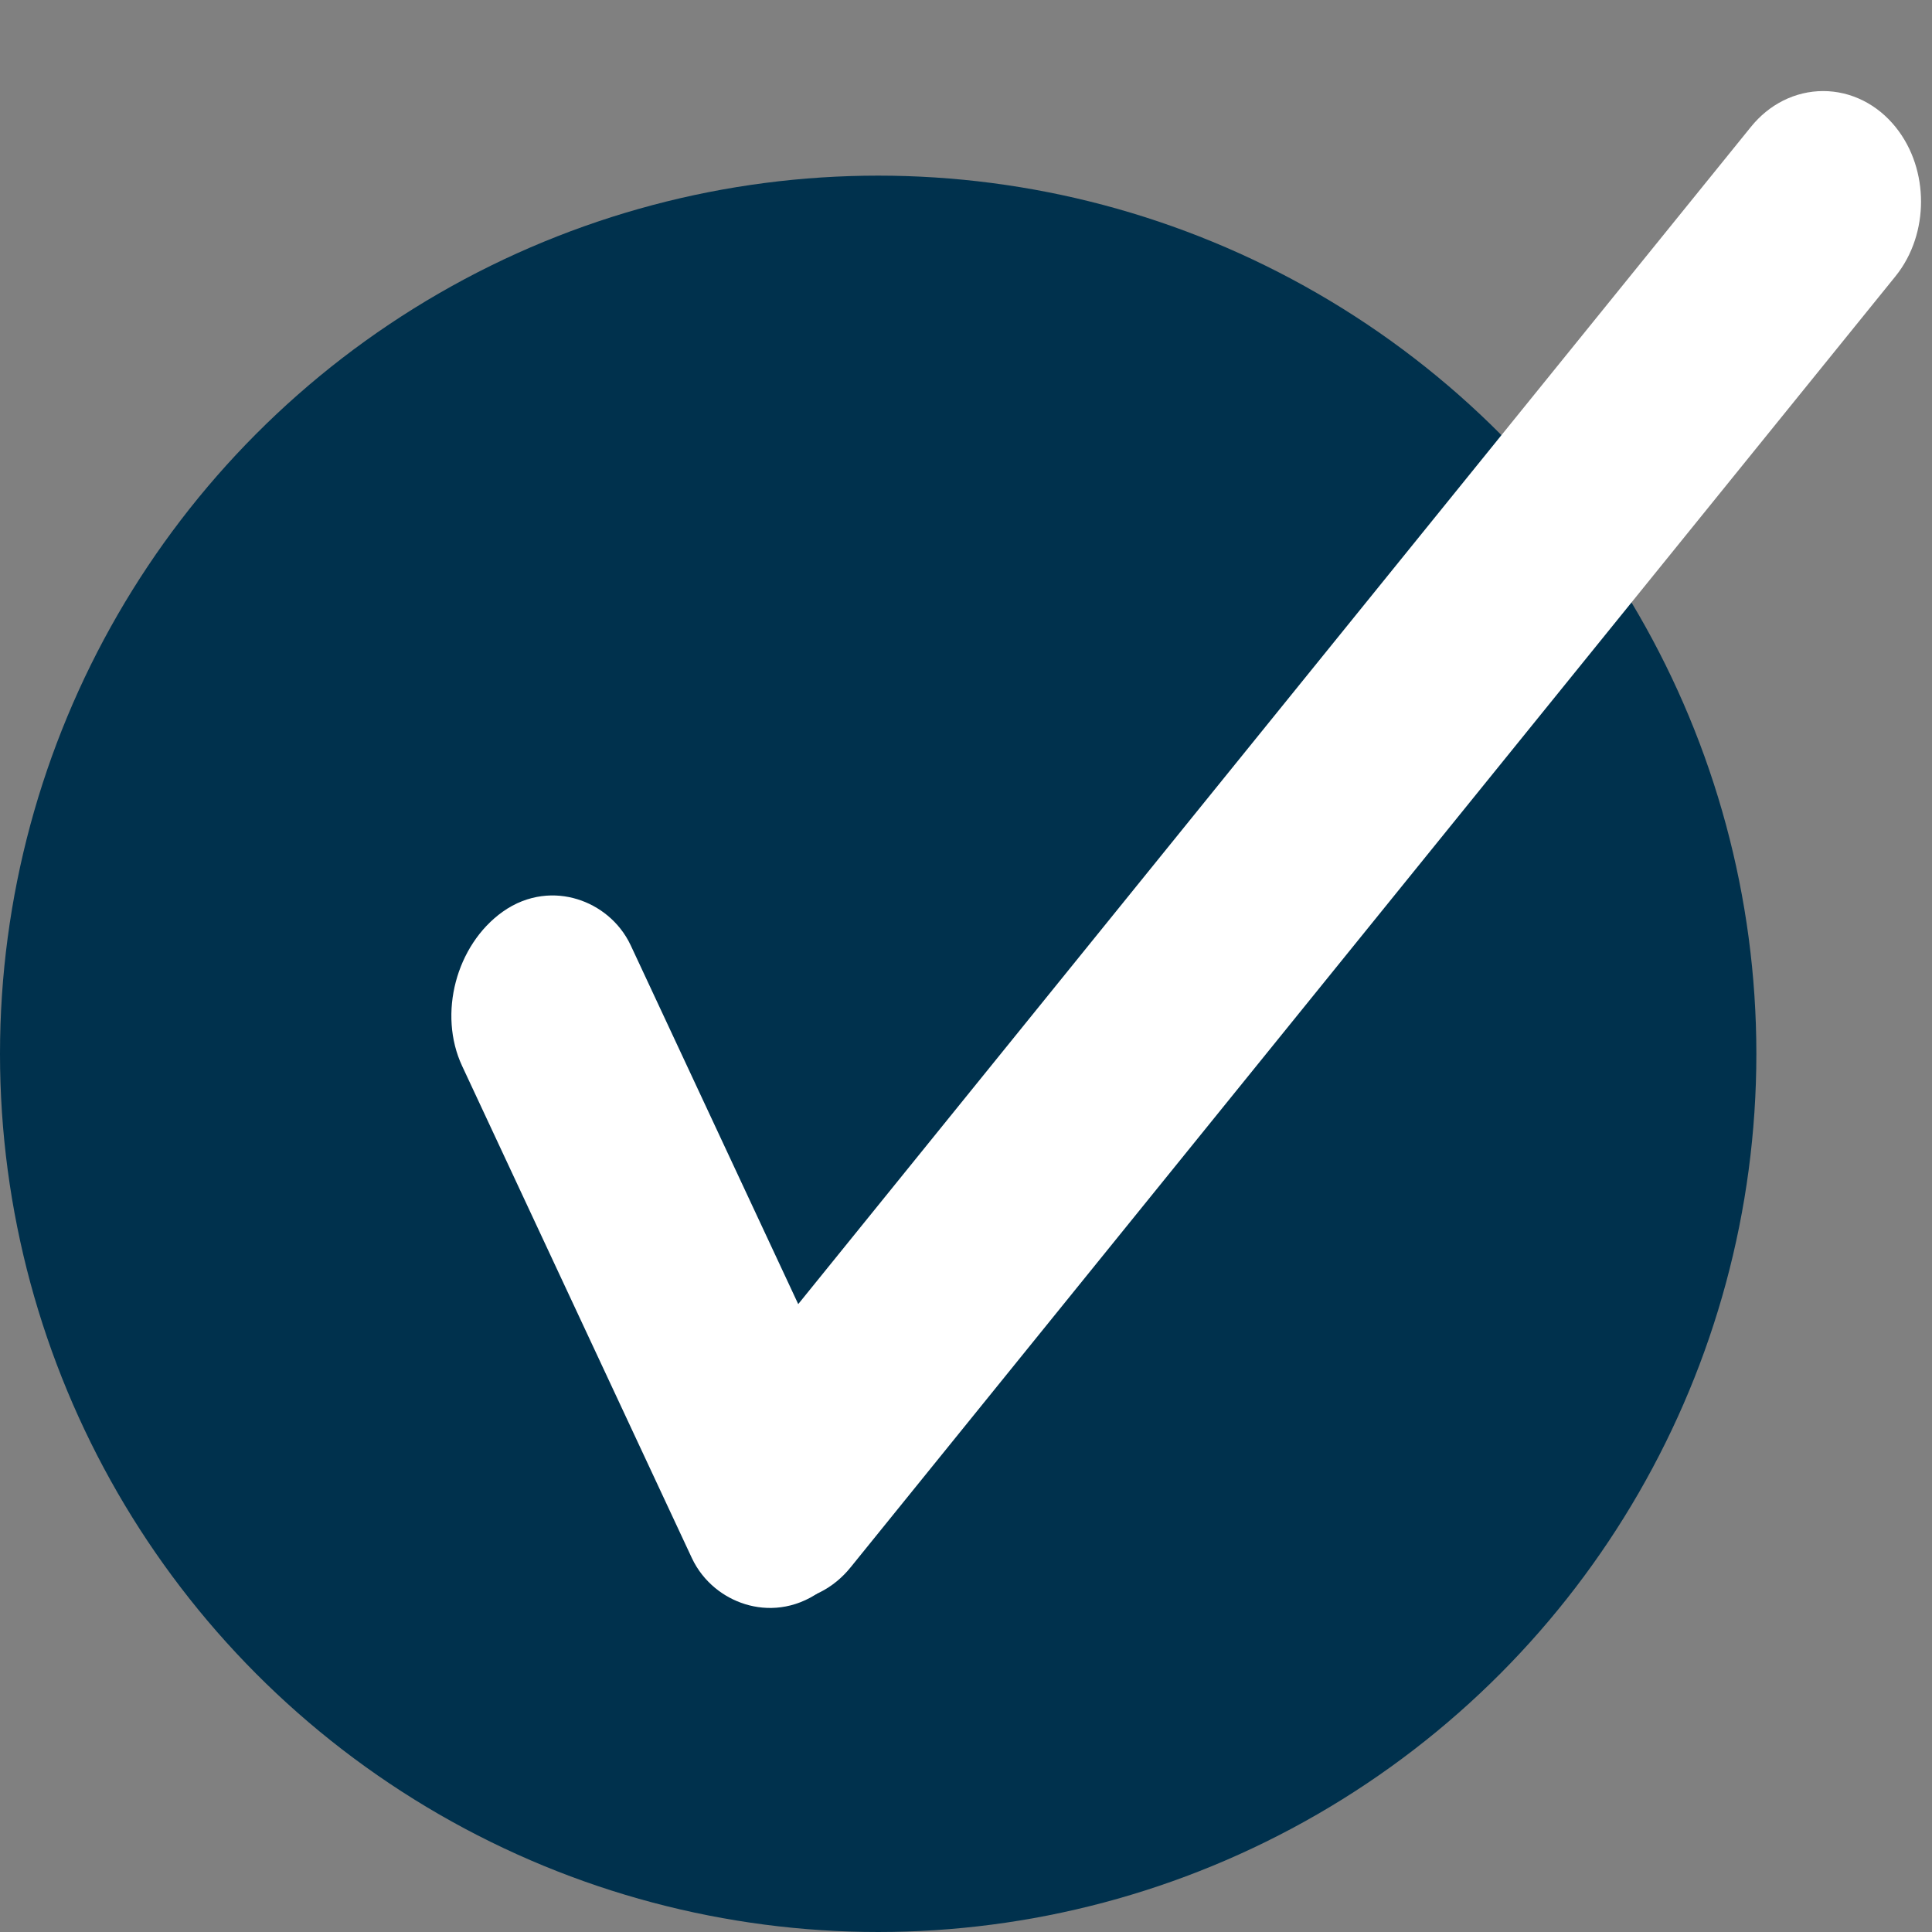 <svg xmlns="http://www.w3.org/2000/svg" width="22" height="22" viewBox="0 0 22 22" fill="none"><rect x="0" y="0" width="22" height="22" fill="#808080" stroke="none"/><circle cx="10" cy="12" r="10" fill="#00314D"></circle><rect x="-0.619" y="-0.163" width="1.36" height="7.544" rx="0.68" transform="matrix(0.814 -0.581 0.423 0.906 5.954 11.019)" fill="white" stroke="white"></rect><path d="M21.195 1.759C20.955 1.463 20.566 1.463 20.327 1.759L8.51 16.361C8.248 16.684 8.248 17.209 8.51 17.532C8.728 17.802 9.081 17.802 9.298 17.532L21.195 2.832C21.435 2.536 21.435 2.055 21.195 1.759Z" fill="white" stroke="white"></path></svg>
